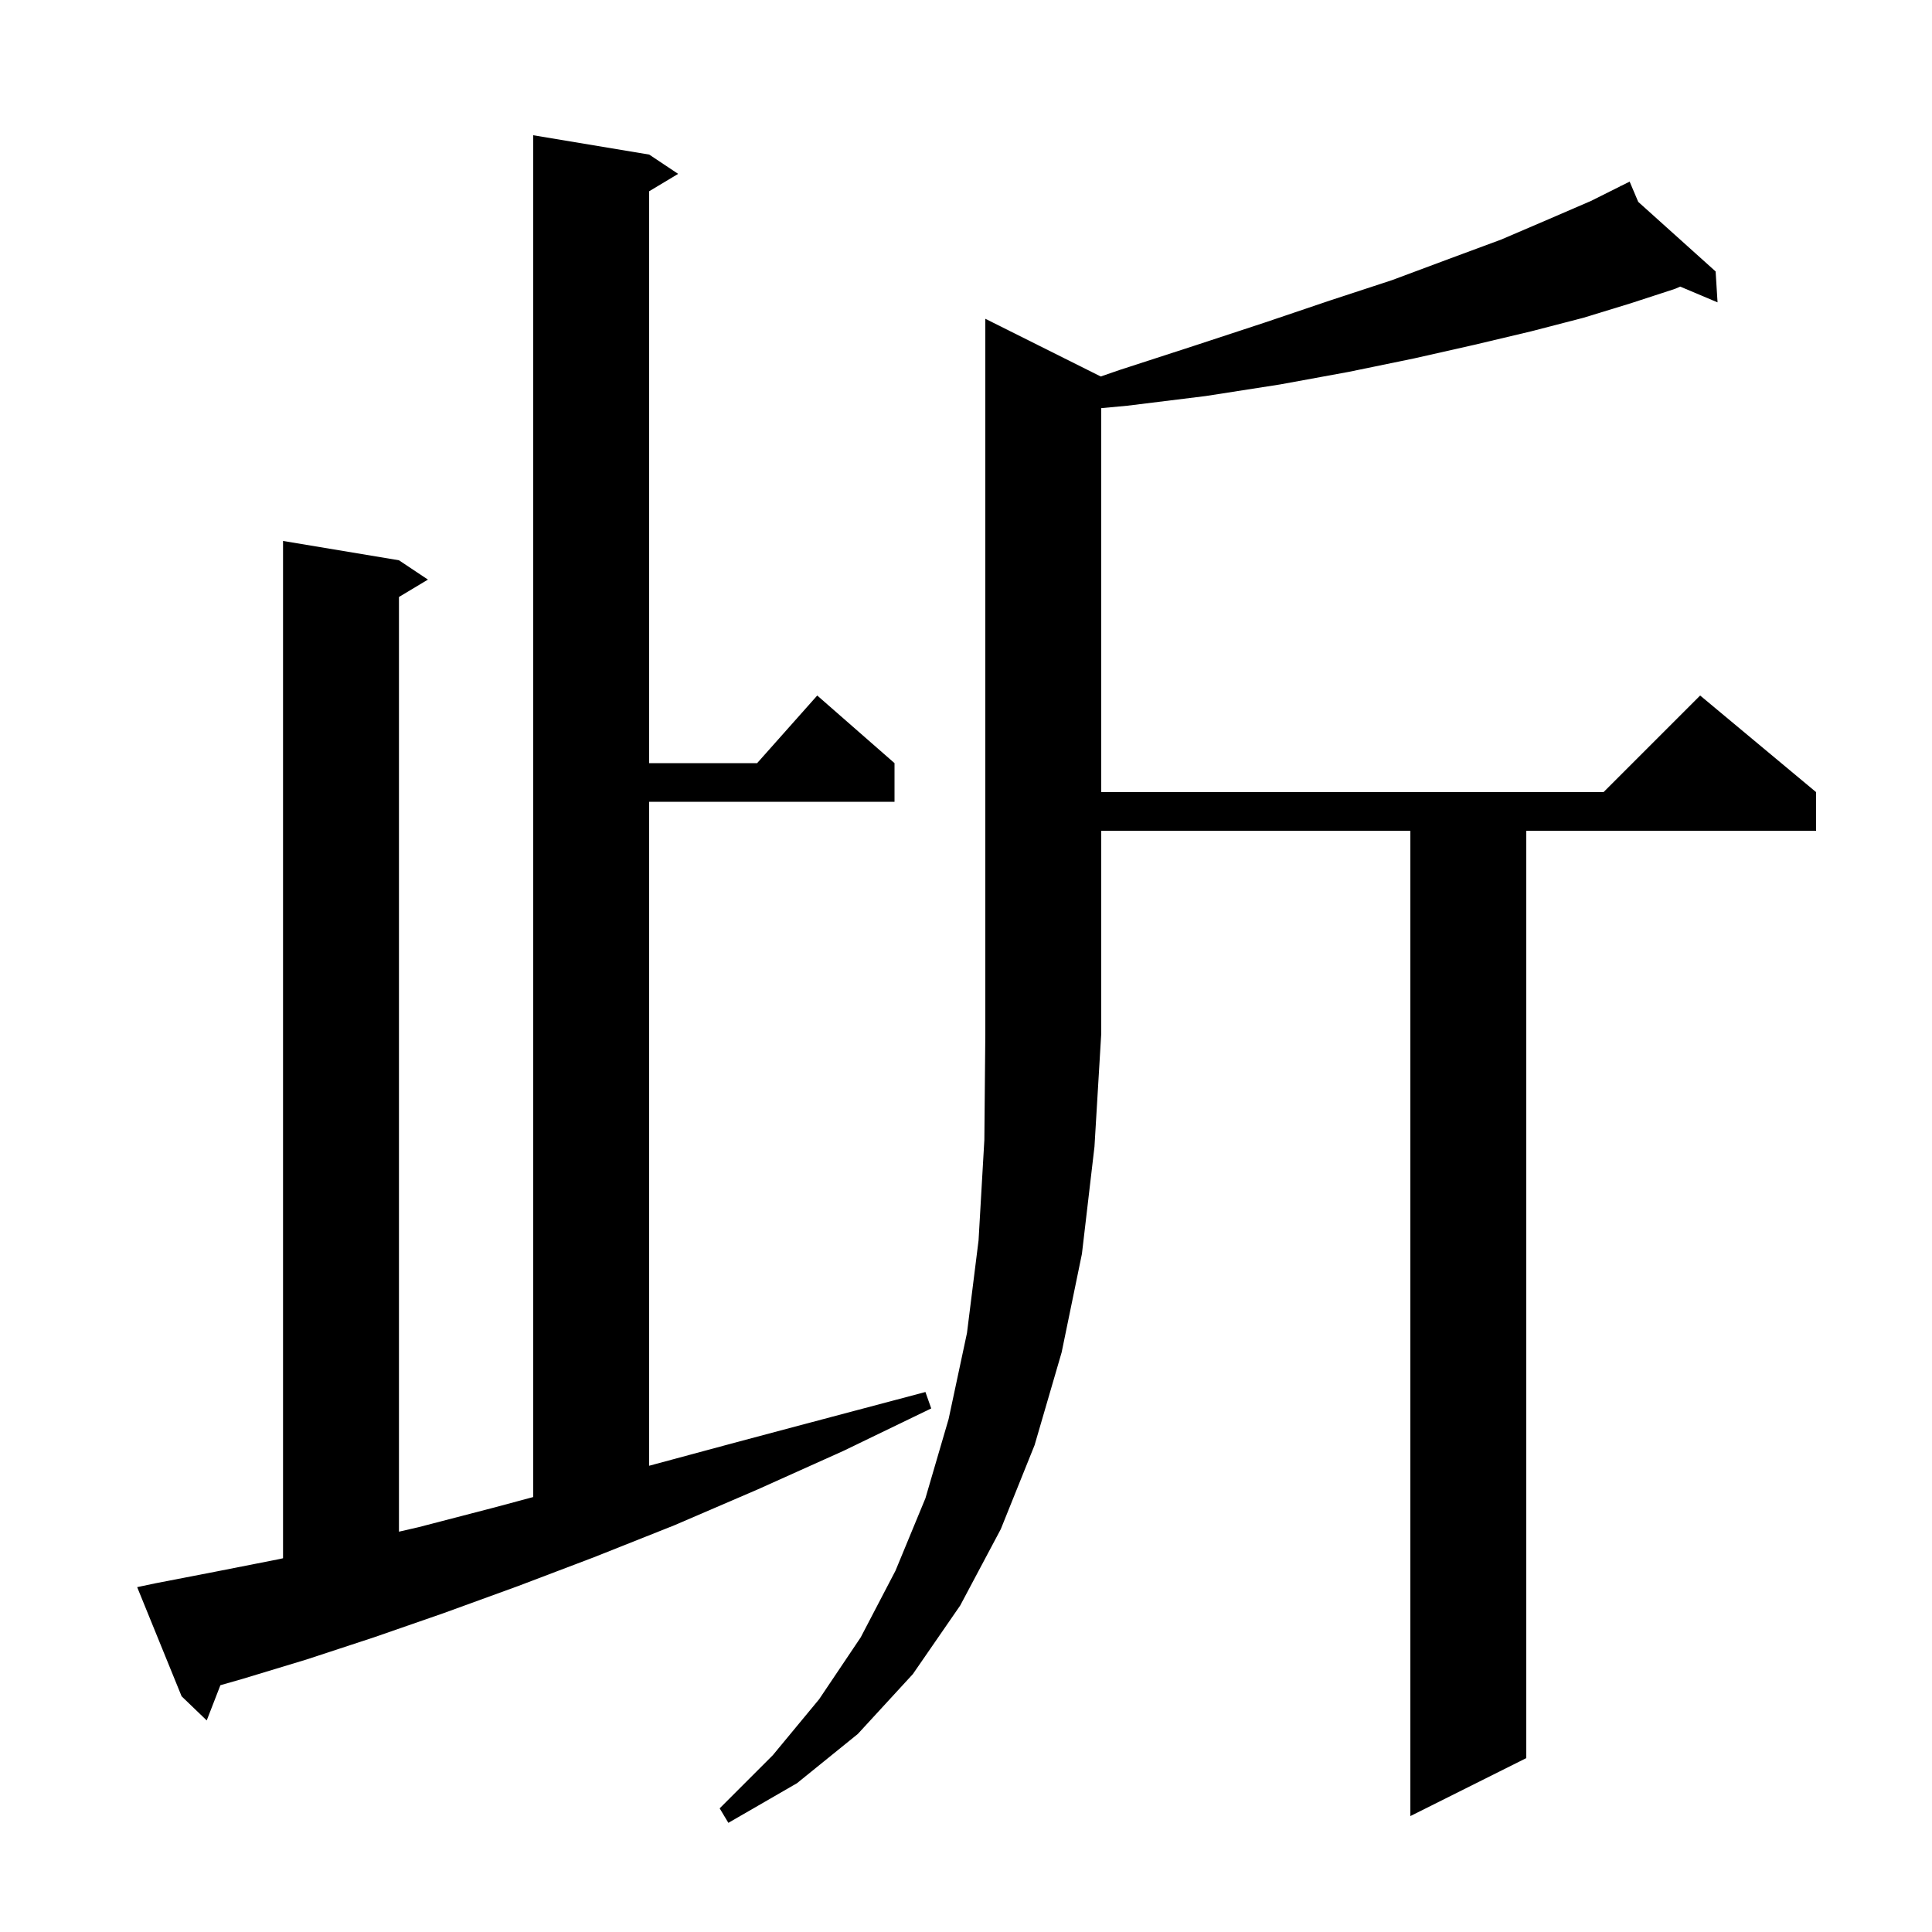 <svg xmlns="http://www.w3.org/2000/svg" xmlns:xlink="http://www.w3.org/1999/xlink" version="1.1" baseProfile="full" viewBox="0 0 200 200" width="200" height="200"><g fill="currentColor"><path d="M 113.949 38.974 L 115.9 38.3 L 123.6 35.8 L 130.9 33.4 L 137.7 31.1 L 144.1 29.0 L 150.0 26.8 L 155.4 24.8 L 160.3 22.7 L 164.7 20.8 L 167.742 19.279 L 167.7 19.2 L 167.771 19.264 L 168.7 18.8 L 169.588 20.897 L 177.6 28.1 L 177.8 31.3 L 173.936 29.67 L 173.4 29.9 L 168.8 31.4 L 163.9 32.9 L 158.5 34.3 L 152.6 35.7 L 146.4 37.1 L 139.6 38.5 L 132.5 39.8 L 124.8 41.0 L 116.7 42.0 L 114.0 42.251 L 114.0 82.0 L 166.0 82.0 L 176.0 72.0 L 188.0 82.0 L 188.0 86.0 L 158.0 86.0 L 158.0 182.0 L 146.0 188.0 L 146.0 86.0 L 114.0 86.0 L 114.0 107.0 L 113.3 118.7 L 112.0 129.8 L 109.9 140.0 L 107.1 149.6 L 103.6 158.3 L 99.4 166.2 L 94.5 173.3 L 88.8 179.5 L 82.5 184.6 L 75.4 188.7 L 74.5 187.2 L 80.0 181.7 L 84.8 175.9 L 89.1 169.5 L 92.7 162.6 L 95.8 155.1 L 98.2 146.9 L 100.1 138.0 L 101.3 128.4 L 101.9 118.0 L 102.0 107.0 L 102.0 33.0 Z M 16.1 163.9 L 22.3 162.7 L 28.9 161.4 L 29.3 161.309 L 29.3 56.0 L 41.3 58.0 L 44.3 60.0 L 41.3 61.8 L 41.3 158.559 L 43.3 158.1 L 51.0 156.1 L 55.2 154.973 L 55.2 14.0 L 67.2 16.0 L 70.2 18.0 L 67.2 19.8 L 67.2 79.0 L 78.378 79.0 L 84.6 72.0 L 92.6 79.0 L 92.6 83.0 L 67.2 83.0 L 67.2 151.735 L 67.7 151.6 L 76.6 149.2 L 86.0 146.7 L 95.8 144.1 L 96.4 145.8 L 87.3 150.2 L 78.4 154.2 L 69.8 157.9 L 61.5 161.2 L 53.6 164.2 L 45.9 167.0 L 38.7 169.5 L 31.7 171.8 L 25.1 173.8 L 22.815 174.453 L 21.4 178.1 L 18.8 175.6 L 14.2 164.3 Z "/></g></svg>